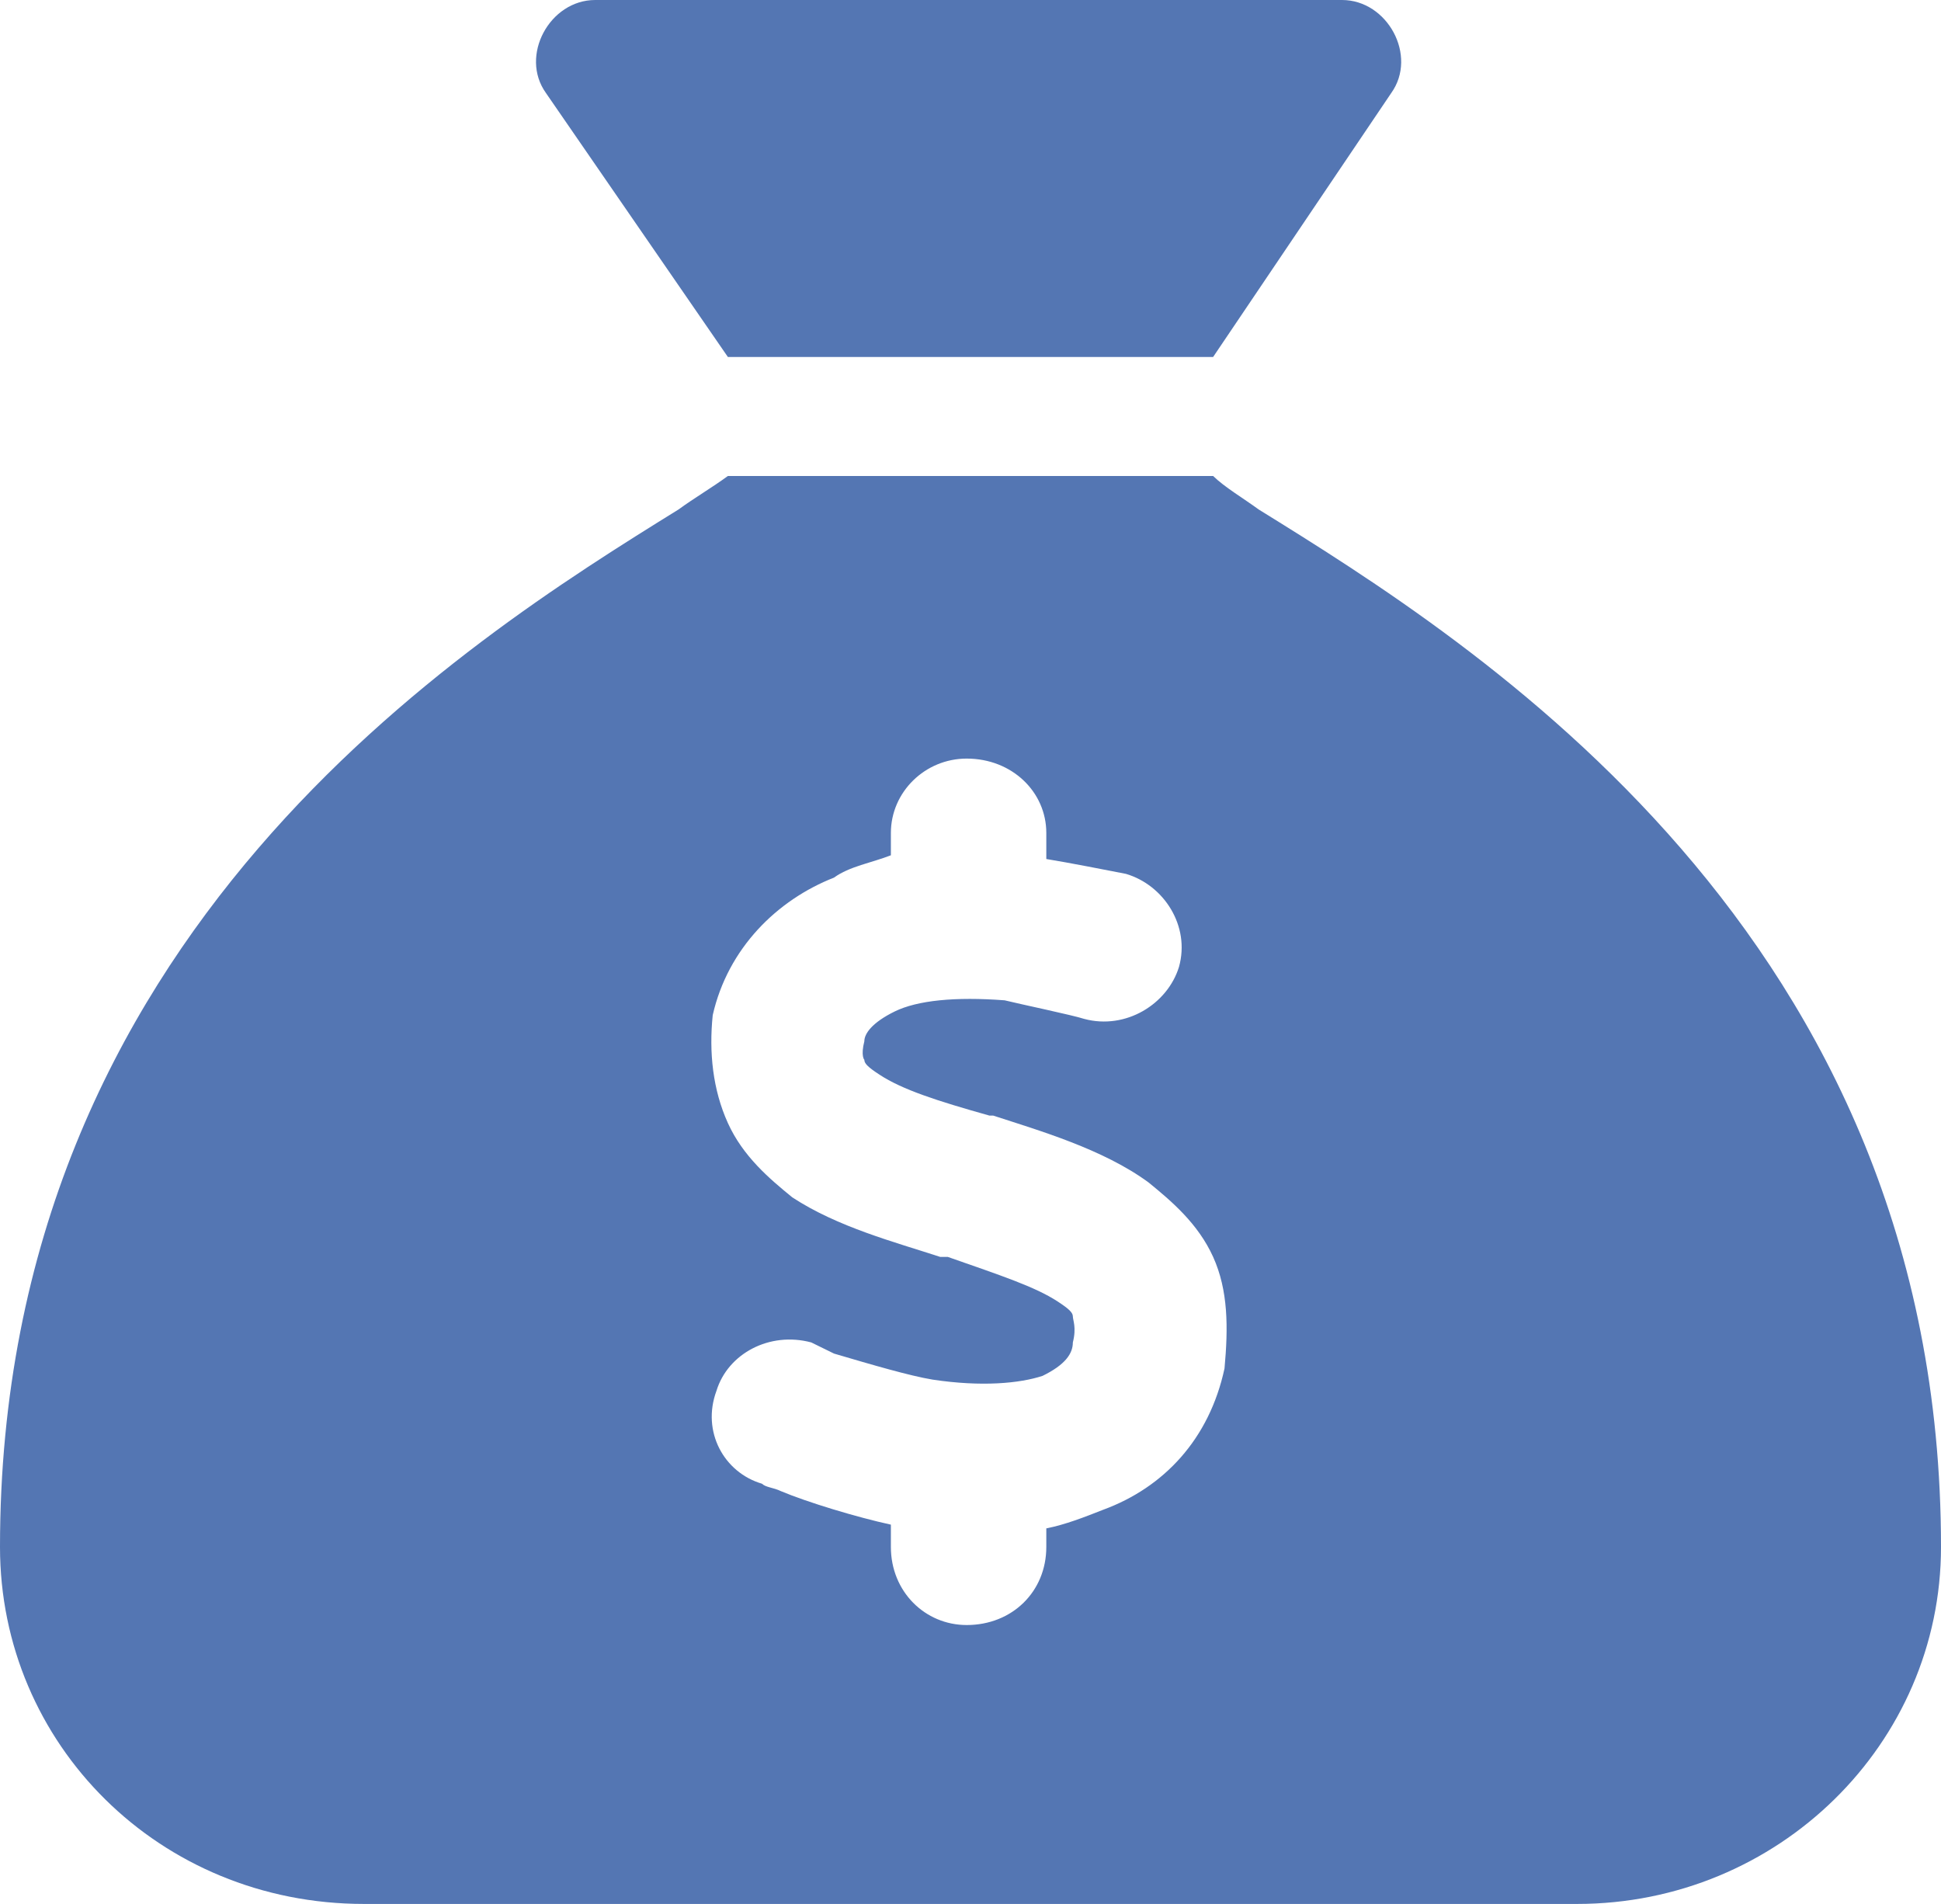 <?xml version="1.0" encoding="UTF-8"?> <svg xmlns="http://www.w3.org/2000/svg" width="52" height="51" viewBox="0 0 52 51" fill="none"><path d="M32.5 9.562H19.5L14.625 2.49C13.914 1.494 14.727 0 15.945 0H35.953C37.172 0 37.984 1.494 37.273 2.49L32.5 9.562ZM19.5 12.75H32.5C32.805 13.049 33.312 13.348 33.719 13.646C39.508 17.232 52 25.002 52 41.438C52 46.717 47.633 51 42.25 51H9.75C4.266 51 0 46.717 0 41.438C0 25.002 12.391 17.232 18.18 13.646C18.586 13.348 19.094 13.049 19.5 12.75ZM28.031 22.312C28.031 21.217 27.117 20.32 25.898 20.32C24.781 20.32 23.867 21.217 23.867 22.312V22.91C23.359 23.109 22.75 23.209 22.344 23.508C20.82 24.105 19.5 25.4 19.094 27.193C18.992 28.189 19.094 29.186 19.5 30.082C19.906 30.979 20.617 31.576 21.227 32.074C22.445 32.871 23.969 33.27 25.188 33.668H25.391C26.812 34.166 27.727 34.465 28.336 34.863C28.641 35.062 28.742 35.162 28.742 35.262C28.742 35.361 28.844 35.561 28.742 35.959C28.742 36.258 28.539 36.557 27.93 36.855C27.32 37.055 26.305 37.154 24.984 36.955C24.375 36.855 23.359 36.557 22.344 36.258C22.141 36.158 21.938 36.059 21.734 35.959C20.617 35.66 19.5 36.258 19.195 37.254C18.789 38.35 19.398 39.445 20.414 39.744C20.516 39.844 20.719 39.844 20.922 39.943C21.633 40.242 22.953 40.641 23.867 40.84V41.438C23.867 42.633 24.781 43.529 25.898 43.529C27.117 43.529 28.031 42.633 28.031 41.438V40.94C28.539 40.84 29.047 40.641 29.555 40.441C31.18 39.844 32.398 38.549 32.805 36.656C32.906 35.56 32.906 34.565 32.5 33.668C32.094 32.772 31.383 32.174 30.773 31.676C29.555 30.779 27.828 30.281 26.609 29.883H26.508C25.086 29.484 24.172 29.186 23.562 28.787C23.258 28.588 23.156 28.488 23.156 28.389C23.156 28.389 23.055 28.289 23.156 27.891C23.156 27.691 23.359 27.393 23.969 27.094C24.578 26.795 25.594 26.695 26.914 26.795C27.32 26.895 28.742 27.193 29.047 27.293C30.164 27.592 31.281 26.895 31.586 25.898C31.891 24.803 31.18 23.707 30.164 23.408C29.656 23.309 28.641 23.109 28.031 23.01V22.312Z" fill="#5476B3"></path></svg> 